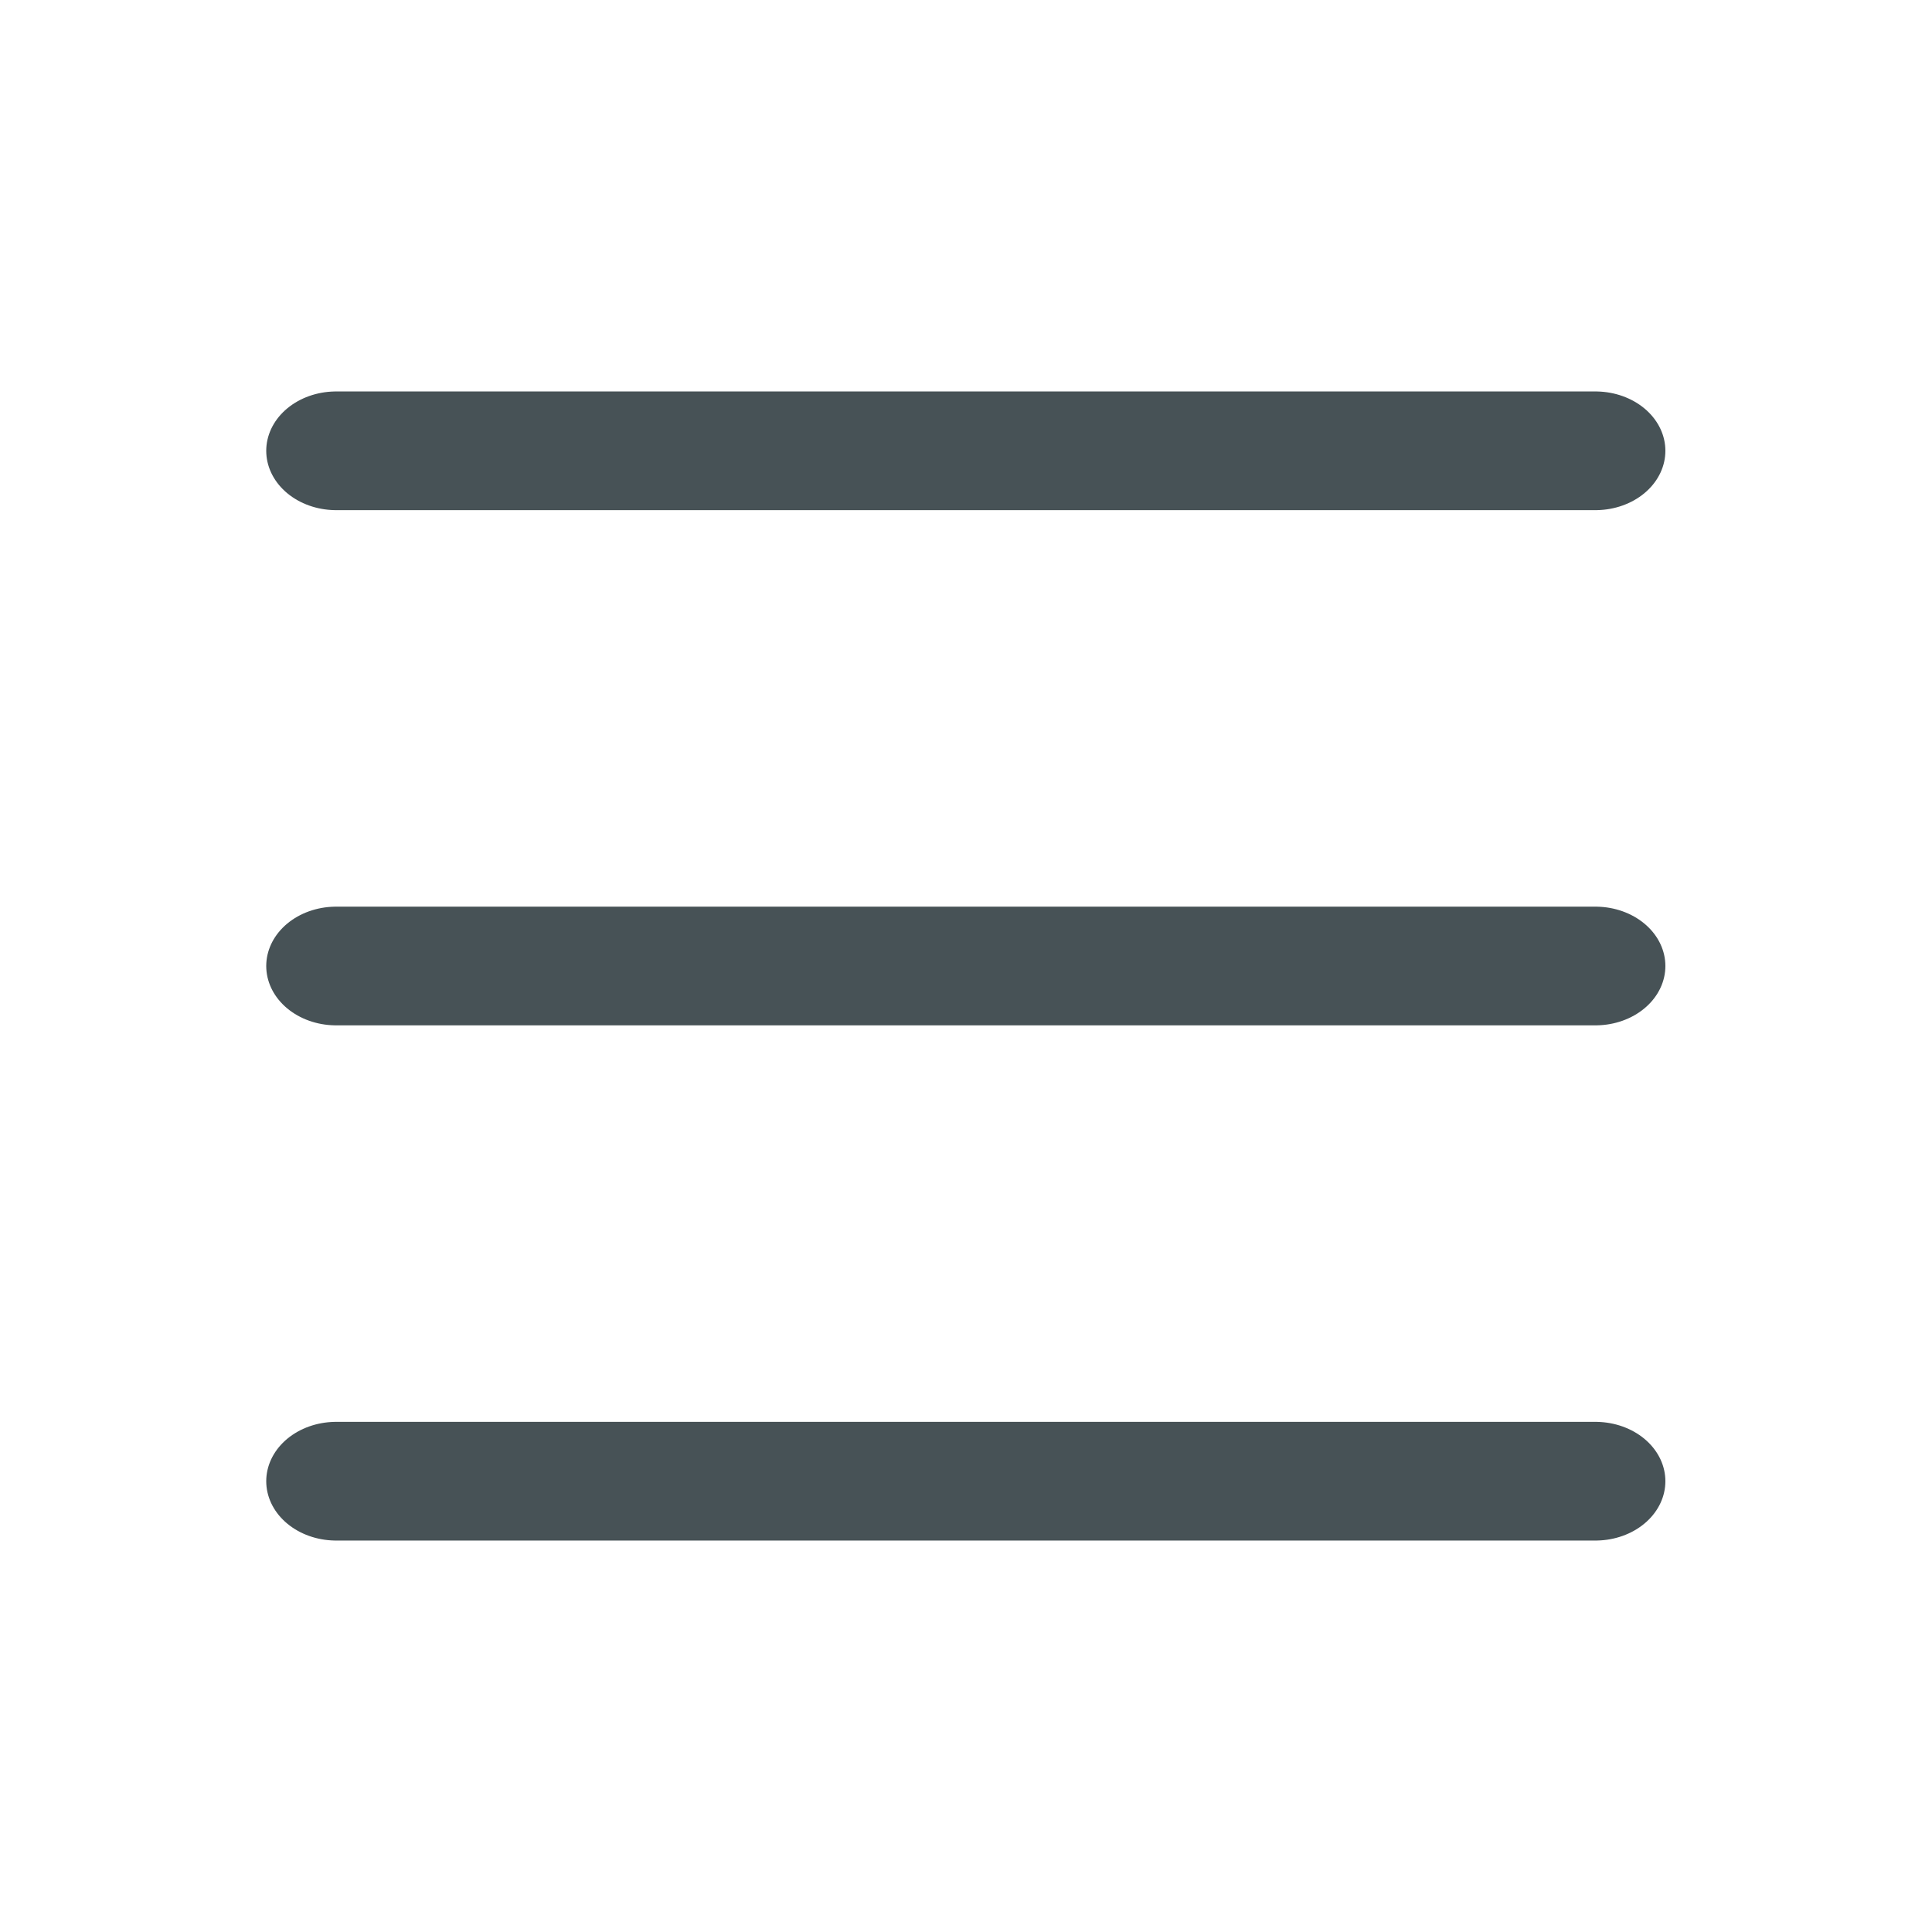 <?xml version="1.0" encoding="UTF-8" standalone="no"?>
<svg xmlns="http://www.w3.org/2000/svg" width="30px" height="30px" baseProfile="tiny" version="1.1" xmlns:xlink="http://www.w3.org/1999/xlink" viewBox="0 0 30 30">
 <g id="g5271" transform="translate(-3.8201619e-8,1.779)">
  <g id="g4683" transform="matrix(1.178,0,0,1,-2.673,-3.379)">
   <line id="line4685" stroke-width="1.843" style="stroke-dasharray:none;" y2="8.6" y1="8.6" stroke="#475256" stroke-linecap="round" stroke-miterlimit="4" x2="23.3" x1="6.7" fill="none"/>
  </g>
  <g id="g5263" transform="matrix(1.178,0,0,1,-2.673,4.621)">
   <line id="line5265" stroke-width="1.843" style="stroke-dasharray:none;" y2="8.6" y1="8.6" stroke="#475256" stroke-linecap="round" stroke-miterlimit="4" x2="23.3" x1="6.7" fill="none"/>
  </g>
  <g id="g5267" transform="matrix(1.178,0,0,1,-2.673,12.621)">
   <line id="line5269" stroke-width="1.843" style="stroke-dasharray:none;" y2="8.6" y1="8.6" stroke="#475256" stroke-linecap="round" stroke-miterlimit="4" x2="23.3" x1="6.7" fill="none"/>
  </g>
 </g>
</svg>